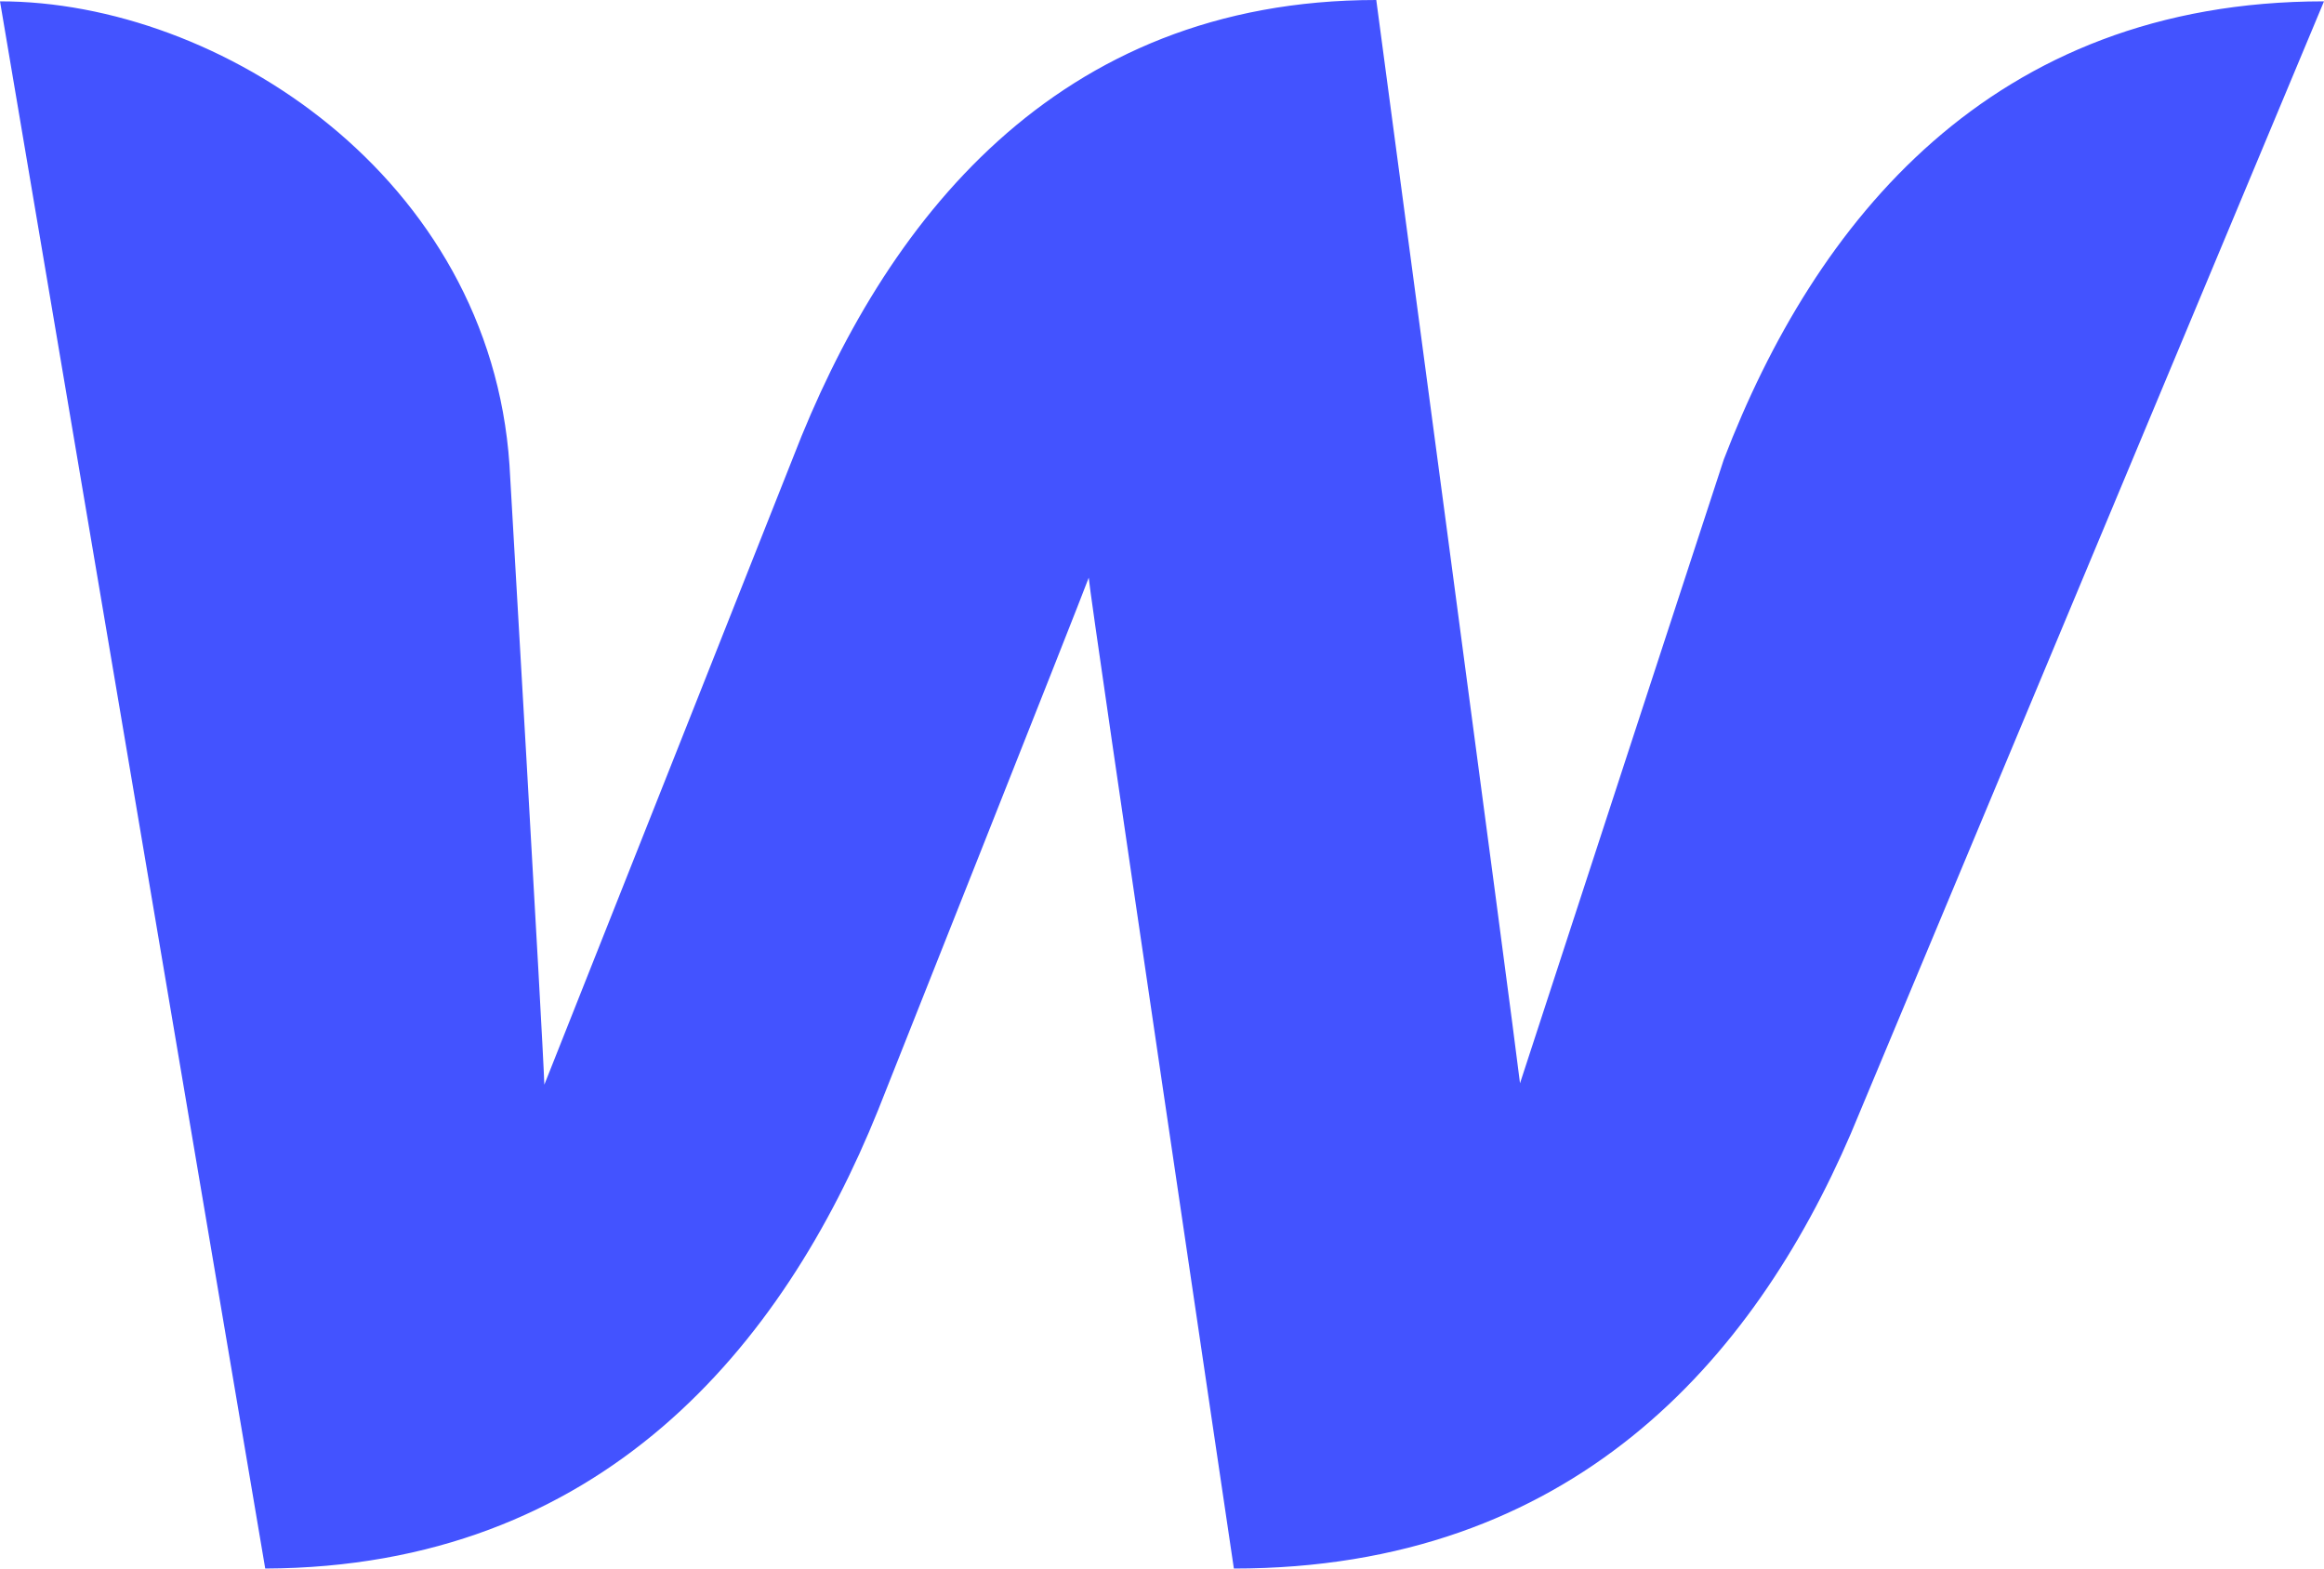 <?xml version="1.0" encoding="utf-8"?>
<svg xmlns="http://www.w3.org/2000/svg" height="27px" version="1.1" viewBox="0 0 40 27" width="40px">
    <title>6C1B2590-0FB7-4F82-B4EA-1C906514311D</title>
    <g fill="none" fill-rule="evenodd" id="Design" stroke="none" stroke-width="1">
        <g fill="#4353FF" id="About-V2-EN" transform="translate(-544, -3731)">
            <g id="Section/Image-Wall" transform="translate(122, 3107)">
                <g id="Tools-Banner" transform="translate(236, 567)">
                    <g id="Tools" transform="translate(0, 54)">
                        <path d="M215.67,10.908 C215.67,10.908 212.426,20.828 212.162,21.647 C212.066,20.805 209.688,3 209.688,3 C204.162,3 201.207,6.837 199.646,10.885 C199.646,10.885 195.706,20.828 195.369,21.671 C195.345,20.899 194.769,11.002 194.769,11.002 C194.432,6.042 189.772,3.023 186,3.023 L190.565,30 C196.354,29.977 199.477,26.163 201.111,22.115 C201.111,22.115 204.595,13.341 204.739,12.944 C204.763,13.318 207.237,30 207.237,30 C213.051,30 216.174,26.42 217.856,22.513 L226,3.023 C220.258,3.023 217.231,6.837 215.67,10.908 Z" id="webflow"/>
                    </g>
                </g>
            </g>
        </g>
    </g>
</svg>